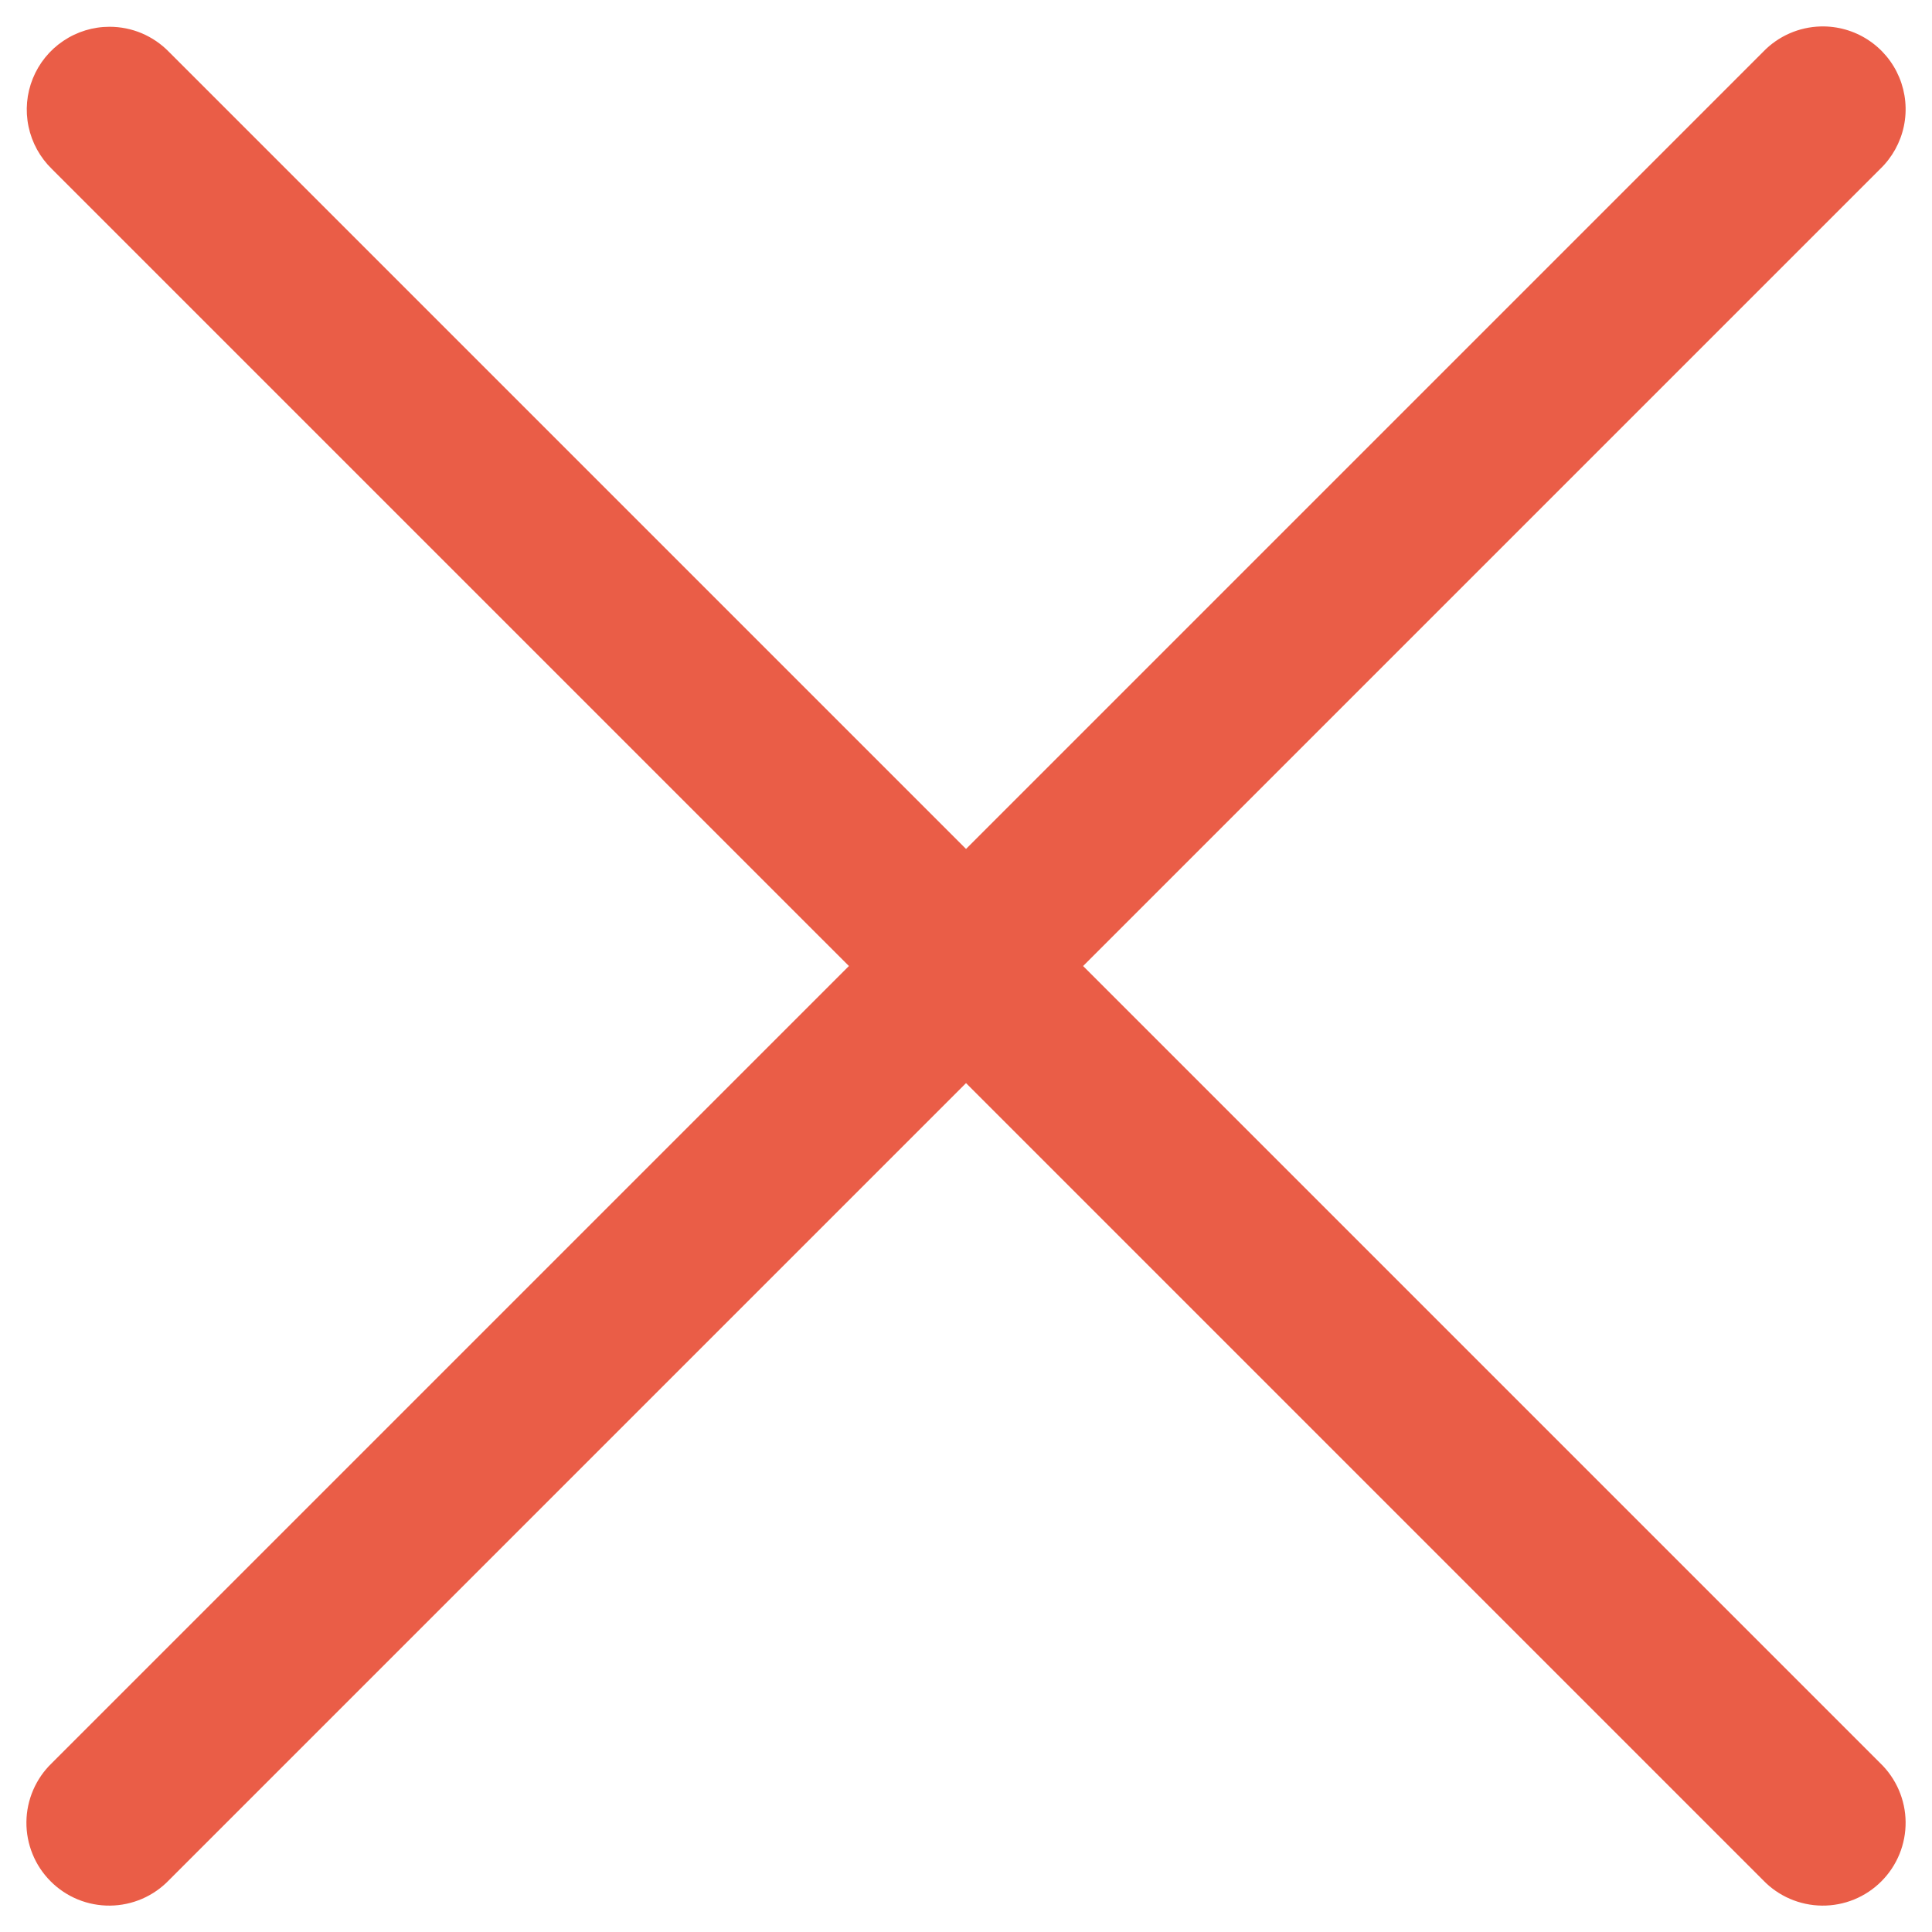 <svg width="70" height="70" viewBox="0 0 70 70" fill="none" xmlns="http://www.w3.org/2000/svg">
<path d="M65.973 0.958C65.181 0.977 64.428 1.308 63.879 1.88L35.001 30.759L6.122 1.88C5.842 1.592 5.507 1.363 5.138 1.206C4.768 1.05 4.371 0.97 3.969 0.97C3.372 0.97 2.789 1.148 2.294 1.482C1.798 1.815 1.414 2.289 1.19 2.842C0.965 3.395 0.911 4.003 1.034 4.587C1.157 5.172 1.451 5.706 1.879 6.122L30.758 35.001L1.879 63.88C1.591 64.156 1.362 64.487 1.203 64.854C1.045 65.22 0.961 65.614 0.957 66.013C0.953 66.413 1.029 66.808 1.18 67.178C1.33 67.548 1.554 67.883 1.836 68.165C2.118 68.448 2.454 68.671 2.823 68.822C3.193 68.973 3.589 69.048 3.988 69.044C4.387 69.04 4.781 68.956 5.148 68.798C5.514 68.64 5.845 68.41 6.122 68.122L35.001 39.243L63.879 68.122C64.156 68.41 64.487 68.64 64.853 68.798C65.22 68.956 65.614 69.04 66.013 69.044C66.412 69.048 66.808 68.973 67.178 68.822C67.547 68.671 67.883 68.448 68.165 68.165C68.447 67.883 68.67 67.548 68.821 67.178C68.972 66.808 69.048 66.413 69.044 66.013C69.04 65.614 68.956 65.22 68.798 64.854C68.639 64.487 68.409 64.156 68.122 63.88L39.243 35.001L68.122 6.122C68.558 5.703 68.857 5.162 68.981 4.571C69.105 3.979 69.046 3.363 68.814 2.805C68.582 2.247 68.186 1.771 67.679 1.442C67.172 1.112 66.578 0.944 65.973 0.958Z" fill="#EA5D47"/>
</svg>
